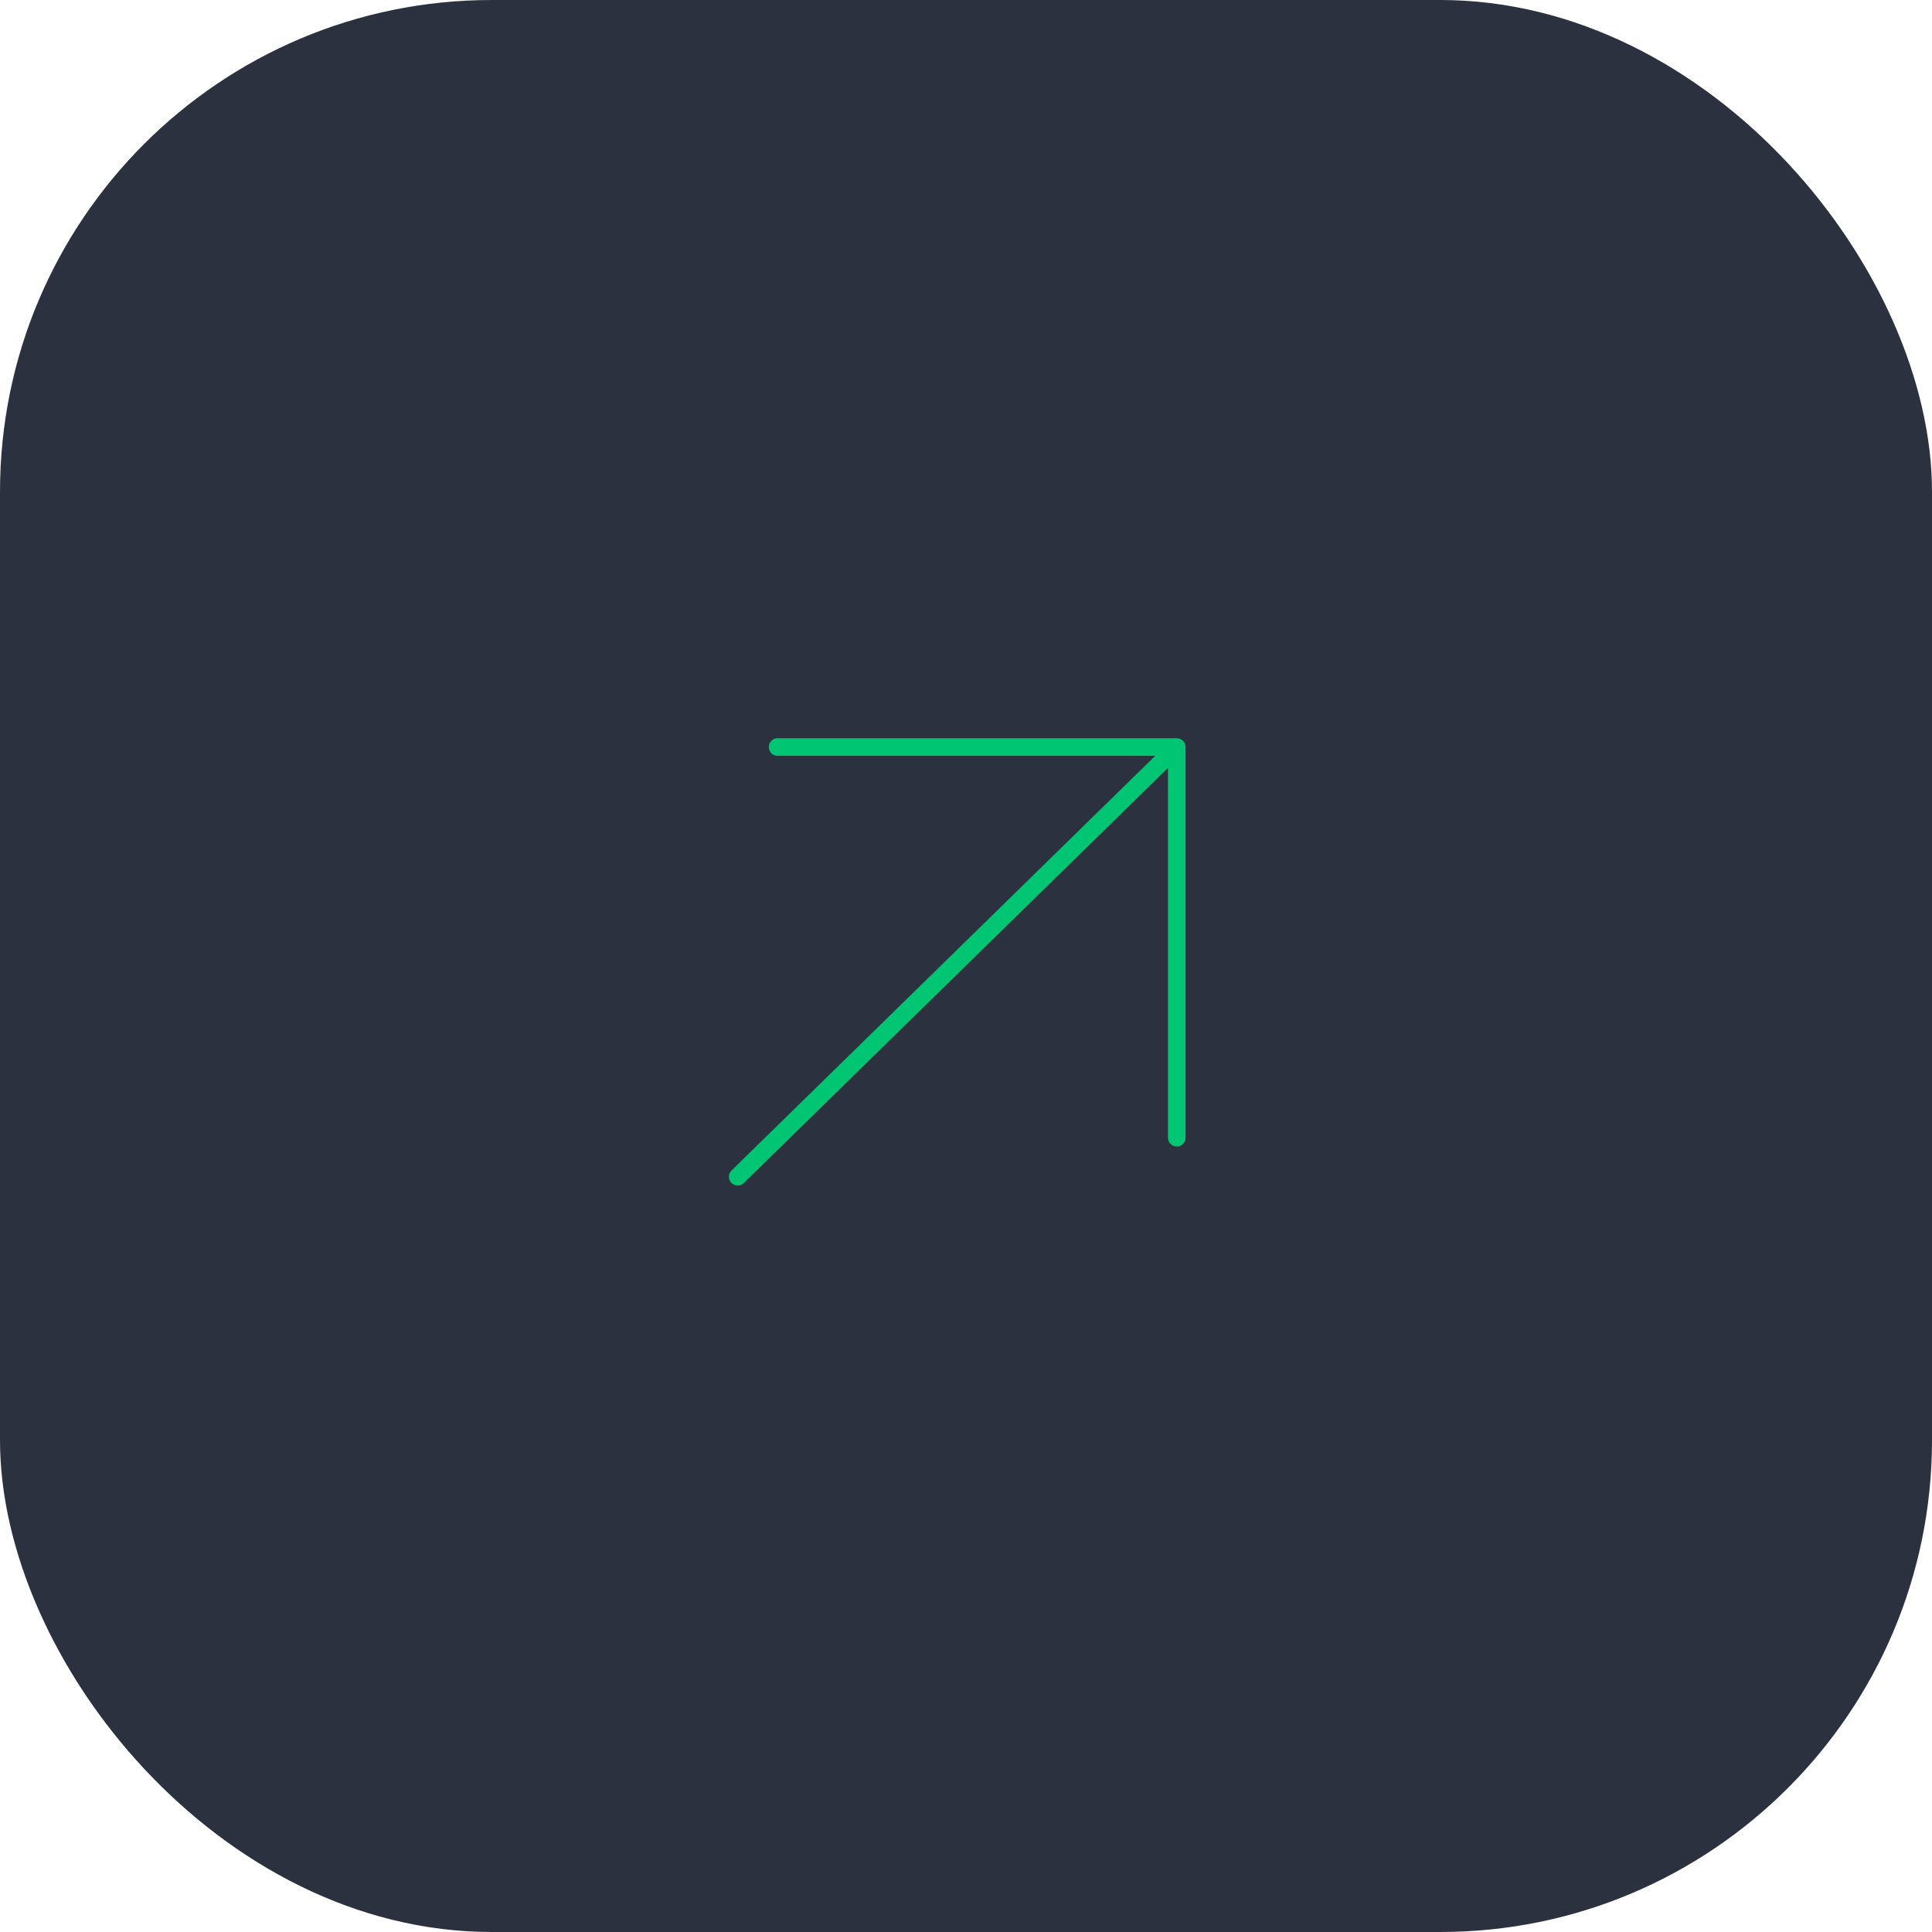 <?xml version="1.0" encoding="UTF-8"?> <svg xmlns="http://www.w3.org/2000/svg" width="110" height="110" viewBox="0 0 110 110" fill="none"><rect width="110" height="110" rx="28" fill="#2C313F"></rect><path d="M42 67L67 42.532M67 42.532L44.273 42.532M67 42.532L67 64.776" stroke="#00C573" stroke-linecap="round" stroke-linejoin="round"></path></svg> 